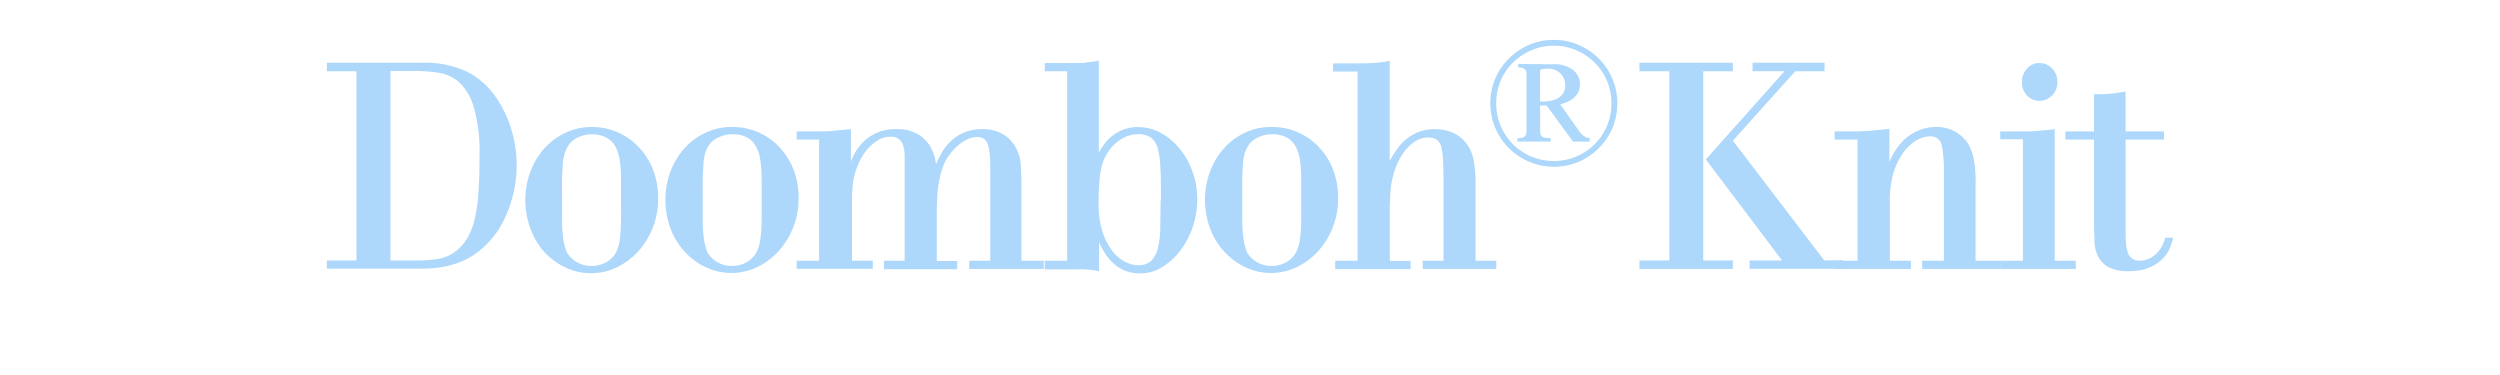 <?xml version="1.0" encoding="UTF-8"?>
<svg xmlns="http://www.w3.org/2000/svg" id="Livello_1" data-name="Livello 1" viewBox="0 0 390.97 58.59">
  <defs>
    <style>.cls-1{fill:#add8fb;}</style>
  </defs>
  <path class="cls-1" d="M55.74,11.14H51.12V9.81h14c.62,0,1.34,0,2.14,0a16,16,0,0,1,2.49.32,17.53,17.53,0,0,1,2.61.79,10.1,10.1,0,0,1,2.51,1.45A12.6,12.6,0,0,1,77.41,15a17.35,17.35,0,0,1,1.84,3.27A18.63,18.63,0,0,1,80.41,22a19.79,19.79,0,0,1,.39,3.94A18.53,18.53,0,0,1,80,31.3,17.63,17.63,0,0,1,78,35.86a14.78,14.78,0,0,1-3.1,3.42,11.86,11.86,0,0,1-3.79,2,12.63,12.63,0,0,1-2.32.54,25.24,25.24,0,0,1-3.69.2H51.12V40.73h4.62Zm5.32,29.59H64.9c.72,0,1.62,0,2.69-.12a7.39,7.39,0,0,0,2.83-.76,6.83,6.83,0,0,0,2.33-2.1,9.81,9.81,0,0,0,1.41-3.2,23.66,23.66,0,0,0,.66-4.4c.12-1.68.17-3.6.17-5.76a25.19,25.19,0,0,0-.91-7.66,8.33,8.33,0,0,0-2.43-4,6.46,6.46,0,0,0-3.2-1.38,26.09,26.09,0,0,0-3.5-.25H61.06Z"></path>
  <path class="cls-1" d="M92.55,19.86A10,10,0,0,1,99.88,23a10.65,10.65,0,0,1,2.24,3.52,12.09,12.09,0,0,1,.81,4.5,12.22,12.22,0,0,1-.88,4.68,12,12,0,0,1-2.34,3.72,11.14,11.14,0,0,1-3.35,2.44,9.36,9.36,0,0,1-7.88,0,10.67,10.67,0,0,1-3.27-2.36A11,11,0,0,1,83,35.86a12.46,12.46,0,0,1-.84-4.63,12.11,12.11,0,0,1,.79-4.38,11.42,11.42,0,0,1,2.16-3.62,10.34,10.34,0,0,1,3.3-2.46A9.62,9.62,0,0,1,92.55,19.86Zm0,1.13a5.46,5.46,0,0,0-2.1.47,3.54,3.54,0,0,0-1.74,1.6,4.76,4.76,0,0,0-.45,1.13A9.39,9.39,0,0,0,88,25.67c0,.59-.08,1.33-.1,2.21s0,2,0,3.4,0,2.5,0,3.37.06,1.6.13,2.19a10.4,10.4,0,0,0,.24,1.48,7.82,7.82,0,0,0,.4,1.18A4.2,4.2,0,0,0,90.23,41a4.55,4.55,0,0,0,2.27.59,4.69,4.69,0,0,0,2.24-.54,4,4,0,0,0,1.6-1.58,6.28,6.28,0,0,0,.44-1.18A11.84,11.84,0,0,0,97,36.84c.06-.59.1-1.33.12-2.21s0-2,0-3.4,0-2.5,0-3.37-.06-1.6-.12-2.19a11.14,11.14,0,0,0-.25-1.46,6.58,6.58,0,0,0-.44-1.15,3.54,3.54,0,0,0-1.46-1.53A4.79,4.79,0,0,0,92.5,21Z"></path>
  <path class="cls-1" d="M114.5,19.86a10,10,0,0,1,7.34,3.1,10.65,10.65,0,0,1,2.24,3.52,12.09,12.09,0,0,1,.81,4.5,12.22,12.22,0,0,1-.88,4.68,12.4,12.4,0,0,1-2.34,3.72,11.14,11.14,0,0,1-3.35,2.44,9.36,9.36,0,0,1-7.88,0,10.67,10.67,0,0,1-3.27-2.36,11.2,11.2,0,0,1-2.27-3.62,12.46,12.46,0,0,1-.83-4.63,12.32,12.32,0,0,1,.78-4.38A11.63,11.63,0,0,1,107,23.23a10.34,10.34,0,0,1,3.3-2.46A9.58,9.58,0,0,1,114.5,19.86Zm0,1.13a5.45,5.45,0,0,0-2.09.47,3.56,3.56,0,0,0-1.75,1.6,5.19,5.19,0,0,0-.44,1.13,9.39,9.39,0,0,0-.22,1.48c0,.59-.08,1.33-.1,2.21s0,2,0,3.4,0,2.5,0,3.37.06,1.6.12,2.19a11.84,11.84,0,0,0,.25,1.48,9,9,0,0,0,.39,1.18A4.23,4.23,0,0,0,112.19,41a4.51,4.51,0,0,0,2.26.59,4.67,4.67,0,0,0,2.24-.54,3.93,3.93,0,0,0,1.6-1.58,5.7,5.7,0,0,0,.45-1.18,10.4,10.4,0,0,0,.24-1.48c.07-.59.11-1.33.13-2.21s0-2,0-3.4,0-2.5,0-3.37-.06-1.6-.13-2.19a9.84,9.84,0,0,0-.24-1.46,5.93,5.93,0,0,0-.45-1.15,3.46,3.46,0,0,0-1.45-1.53A4.8,4.8,0,0,0,114.45,21Z"></path>
  <path class="cls-1" d="M128.09,21.83h-3.5V20.55h2.27c1.54,0,2.71,0,3.52-.1s1.48-.13,2-.2h.15l.39-.05h.15l0,5.07a9.63,9.63,0,0,1,.74-1.55,7.09,7.09,0,0,1,1.33-1.65,7,7,0,0,1,5-1.87,6.47,6.47,0,0,1,3.22.69,5.56,5.56,0,0,1,1.85,1.6,6,6,0,0,1,.88,1.82,9,9,0,0,1,.3,1.36,16.59,16.59,0,0,1,.74-1.53,8.35,8.35,0,0,1,1.33-1.82,7,7,0,0,1,2.09-1.5,7,7,0,0,1,3.08-.62,6.19,6.19,0,0,1,3.34.86,5.36,5.36,0,0,1,2.07,2.39,6,6,0,0,1,.59,2.32c.07.88.1,1.93.1,3.15V40.78h3.5v1.28H151.57V40.78h3.3V27.05c0-.89,0-1.68-.05-2.37a8.36,8.36,0,0,0-.25-1.77A2.2,2.2,0,0,0,154,21.8a1.8,1.8,0,0,0-1.21-.37,3.62,3.62,0,0,0-1.62.42A6.66,6.66,0,0,0,149.55,23a9.27,9.27,0,0,0-1.33,1.57,7,7,0,0,0-.88,1.88,17.4,17.4,0,0,0-.72,3.61c-.08,1.07-.12,2.24-.12,3.52v7.24h3.2v1.28H138.23V40.78h3.25V30.05c0-1.51,0-2.69,0-3.55s0-1.51,0-2a7.64,7.64,0,0,0-.07-1c0-.18-.07-.33-.1-.46a2.28,2.28,0,0,0-.44-1,1.8,1.8,0,0,0-.64-.49,1.87,1.87,0,0,0-.62-.17l-.37,0a3.71,3.71,0,0,0-2,.59,7.15,7.15,0,0,0-1.68,1.48,8.83,8.83,0,0,0-1.23,2,12.35,12.35,0,0,0-.74,2.07,9.08,9.08,0,0,0-.22,1.38q-.08.78-.12,1.62c0,.56,0,1.13,0,1.7v8.54h3.25v1.28H124.59V40.78h3.5Z"></path>
  <path class="cls-1" d="M163.39,42.06V40.78h3.5V11.14h-3.5V9.86h3.55c.68,0,1.25,0,1.69,0s.85,0,1.21-.08.69-.07,1-.12l1-.17,0,14.47a8.37,8.37,0,0,1,.71-1.23,7,7,0,0,1,1.21-1.33,7,7,0,0,1,1.77-1.08,6.14,6.14,0,0,1,2.46-.44,7.32,7.32,0,0,1,3.6.93,10.2,10.2,0,0,1,2.93,2.49,11.77,11.77,0,0,1,2,3.62,12.91,12.91,0,0,1,.72,4.28,13.2,13.2,0,0,1-.69,4.23,12.86,12.86,0,0,1-1.92,3.7,10.47,10.47,0,0,1-2.86,2.63,6.5,6.5,0,0,1-3.49,1q-4.25,0-6.4-4.87l0,4.53a13.67,13.67,0,0,0-2.91-.3,8.19,8.19,0,0,0-.83,0h-4.73ZM181.56,31c0-1.83,0-3.38-.08-4.65a13.84,13.84,0,0,0-.41-3.08A3.17,3.17,0,0,0,180,21.53a3.44,3.44,0,0,0-2.07-.54,4.71,4.71,0,0,0-2.36.64,6.84,6.84,0,0,0-1.92,1.62,9.86,9.86,0,0,0-.76,1.19A6.85,6.85,0,0,0,172.3,26a14.77,14.77,0,0,0-.37,2.34q-.12,1.41-.12,3.57a13.58,13.58,0,0,0,.61,4.33,9.78,9.78,0,0,0,1.53,3,5.91,5.91,0,0,0,2,1.7,4.71,4.71,0,0,0,2,.54,2.92,2.92,0,0,0,2.05-.66,4.11,4.11,0,0,0,1.05-1.92,13,13,0,0,0,.4-3.08c0-1.21.05-2.59.05-4.14Z"></path>
  <path class="cls-1" d="M198.89,19.86a10,10,0,0,1,7.33,3.1,10.65,10.65,0,0,1,2.24,3.52,12.09,12.09,0,0,1,.81,4.5,12.22,12.22,0,0,1-.88,4.68,12,12,0,0,1-2.34,3.72,11,11,0,0,1-3.35,2.44,9.36,9.36,0,0,1-7.88,0,10.67,10.67,0,0,1-3.27-2.36,11,11,0,0,1-2.26-3.62,12.46,12.46,0,0,1-.84-4.63,12.11,12.11,0,0,1,.79-4.38,11.42,11.42,0,0,1,2.16-3.62,10.34,10.34,0,0,1,3.3-2.46A9.62,9.62,0,0,1,198.89,19.86Zm0,1.13a5.37,5.37,0,0,0-2.09.47,3.52,3.52,0,0,0-1.75,1.6,4.76,4.76,0,0,0-.45,1.13,10.73,10.73,0,0,0-.22,1.48c-.05.59-.08,1.33-.1,2.21s0,2,0,3.4,0,2.5,0,3.37.06,1.6.13,2.19a10.4,10.4,0,0,0,.24,1.48,7.82,7.82,0,0,0,.4,1.18A4.2,4.2,0,0,0,196.57,41a4.55,4.55,0,0,0,2.27.59,4.69,4.69,0,0,0,2.24-.54,4,4,0,0,0,1.6-1.58,6.28,6.28,0,0,0,.44-1.18,11.84,11.84,0,0,0,.25-1.48c.06-.59.1-1.33.12-2.21s0-2,0-3.4,0-2.5,0-3.37-.06-1.6-.12-2.19a11.14,11.14,0,0,0-.25-1.46,6.58,6.58,0,0,0-.44-1.15,3.51,3.51,0,0,0-1.45-1.53A4.83,4.83,0,0,0,198.84,21Z"></path>
  <path class="cls-1" d="M212.31,11.19h-3.84V9.91h3.74c.72,0,1.57,0,2.56-.07a15.64,15.64,0,0,0,2.56-.32l0,15.65q.39-.74,1-1.62a7.62,7.62,0,0,1,1.4-1.62,7.13,7.13,0,0,1,2-1.24,6.93,6.93,0,0,1,2.68-.49,8,8,0,0,1,1.48.15,6.15,6.15,0,0,1,1.55.52,5.37,5.37,0,0,1,1.45,1.06,5.79,5.79,0,0,1,1.18,1.82,5.6,5.6,0,0,1,.39,1.35c.1.54.18,1.11.23,1.7s.07,1.19.07,1.8V40.78H234v1.28H222.5V40.78h3.25v-11c0-1.67,0-3.05-.05-4.13a12.58,12.58,0,0,0-.27-2.54,2.07,2.07,0,0,0-.72-1.25,2.33,2.33,0,0,0-1.37-.35,3.59,3.59,0,0,0-2.05.62,6.9,6.9,0,0,0-1.6,1.5,9.22,9.22,0,0,0-1.13,1.87,10.48,10.48,0,0,0-.64,1.77c-.13.53-.24,1-.32,1.48a12.94,12.94,0,0,0-.17,1.5c0,.54-.06,1.17-.08,1.87s0,1.59,0,2.64v6.05h3.25v1.28H208.81V40.78h3.5Z"></path>
  <path class="cls-1" d="M243,6.24a9.63,9.63,0,0,1,3.85.77A10.19,10.19,0,0,1,250,9.12a9.81,9.81,0,0,1,2.14,3.16,9.6,9.6,0,0,1,.79,3.89,9.83,9.83,0,0,1-.77,3.87A10,10,0,0,1,250,23.2a9.88,9.88,0,0,1-3.15,2.12A10,10,0,0,1,236,23.2,10.12,10.12,0,0,1,233.84,20a9.83,9.83,0,0,1-.77-3.87,9.6,9.6,0,0,1,.79-3.89A10,10,0,0,1,236,9.12,10.19,10.19,0,0,1,239.15,7,9.63,9.63,0,0,1,243,6.24Zm0,.91a8.76,8.76,0,0,0-3.5.71,9.24,9.24,0,0,0-2.87,1.91,8.73,8.73,0,0,0-1.94,2.85,8.92,8.92,0,0,0-.7,3.55,8.84,8.84,0,0,0,.7,3.51,9,9,0,0,0,4.78,4.8,9.23,9.23,0,0,0,7.05,0,8.94,8.94,0,0,0,4.79-4.8,8.84,8.84,0,0,0,.7-3.51,8.93,8.93,0,0,0-.71-3.55,9,9,0,0,0-4.8-4.76A8.76,8.76,0,0,0,243,7.15Zm-.09,2.9a4.76,4.76,0,0,1,3.09.89,2.79,2.79,0,0,1,1.08,2.24,2.61,2.61,0,0,1-.33,1.38,3.19,3.19,0,0,1-.81.9,3.72,3.72,0,0,1-1,.55l-.86.3-.08,0,2.89,4.1a3.38,3.38,0,0,0,1,1,1.55,1.55,0,0,0,.72.19v.54H246l-4.14-5.65h-1v3.27c0,.38,0,.7,0,.93a.92.92,0,0,0,.2.56.85.85,0,0,0,.5.28,5.33,5.33,0,0,0,.93.07v.54h-5.19v-.54a2.67,2.67,0,0,0,.84-.1.76.76,0,0,0,.44-.33,1.54,1.54,0,0,0,.15-.59c0-.24,0-.52,0-.85v-7.4q0-.47,0-.81a1.43,1.43,0,0,0-.15-.56.81.81,0,0,0-.39-.31,2.08,2.08,0,0,0-.75-.1v-.55Zm-2.06,5.83h.4a6.74,6.74,0,0,0,1.13-.1,3.88,3.88,0,0,0,1.15-.37,2.47,2.47,0,0,0,.89-.78,2.13,2.13,0,0,0,.36-1.28,2.57,2.57,0,0,0-.73-1.85,2.7,2.7,0,0,0-2.05-.76,2.81,2.81,0,0,0-.65.06c-.16,0-.33.08-.5.14Z"></path>
  <path class="cls-1" d="M261.06,11.14h-4.67V9.81H271v1.33h-4.63V40.73H271v1.33H256.39V40.73h4.67Zm24.28-1.33v1.33h-4.58L271,22l14.28,18.71h2.95v1.33H273.62V40.73h5.07l-11.92-15.8,12.31-13.79h-5V9.81Z"></path>
  <path class="cls-1" d="M290.5,21.83h-3.59V20.55h2.36c1,0,2,0,3.08-.1s2.11-.17,3.13-.3l0,5.17a10.7,10.7,0,0,1,.86-1.67,9.47,9.47,0,0,1,1.45-1.8A7.67,7.67,0,0,1,300,20.42a6.87,6.87,0,0,1,2.85-.56,5.75,5.75,0,0,1,2,.32,5.55,5.55,0,0,1,1.53.81,6.44,6.44,0,0,1,1.06,1,4.45,4.45,0,0,1,.61,1,6.9,6.9,0,0,1,.54,1.53,11.85,11.85,0,0,1,.27,1.67c.05.56.09,1.1.1,1.62s0,1,0,1.38V40.78h3.89v1.28H300.6V40.78H304V27a21.14,21.14,0,0,0-.32-4.21,1.74,1.74,0,0,0-1.9-1.46,4.2,4.2,0,0,0-2.07.62,6.93,6.93,0,0,0-2,1.85,10.56,10.56,0,0,0-1.55,3.1,14.81,14.81,0,0,0-.61,4.58v9.3h3.3v1.28H286.91V40.78h3.59Z"></path>
  <path class="cls-1" d="M321.33,40.78h3.3v1.28H312.81V40.78h3.55v-19h-3.55V20.55h3.65l.73,0c.36,0,.78,0,1.26-.07l1.5-.12q.8-.07,1.38-.18ZM318.92,9.86a2.7,2.7,0,0,1,2,.84,2.89,2.89,0,0,1,.83,2.12,2.87,2.87,0,0,1-.83,2.11,2.7,2.7,0,0,1-2,.84,2.52,2.52,0,0,1-1.92-.84,2.92,2.92,0,0,1-.79-2.11,3,3,0,0,1,.79-2.1A2.5,2.5,0,0,1,318.92,9.86Z"></path>
  <path class="cls-1" d="M332.42,20.55h6v1.28h-6V35.51c0,.86,0,1.61.05,2.27a6.1,6.1,0,0,0,.27,1.65,2,2,0,0,0,.69,1,2.17,2.17,0,0,0,1.31.34,3.53,3.53,0,0,0,.78-.12,4.06,4.06,0,0,0,1.09-.49,4.42,4.42,0,0,0,1.13-1.09,5.74,5.74,0,0,0,.88-1.89h1.24c-.07.29-.2.73-.4,1.3a5.31,5.31,0,0,1-1,1.72,6.34,6.34,0,0,1-2.07,1.53,8,8,0,0,1-3.54.67,6.41,6.41,0,0,1-3.11-.62,4,4,0,0,1-1.6-1.62,5.88,5.88,0,0,1-.59-2.32c0-.87-.07-1.75-.07-2.63V21.83H323V20.55h4.48V14.74q.58,0,1.08,0l1-.05a10.15,10.15,0,0,0,1.23-.12l1.62-.25Z"></path>
</svg>

